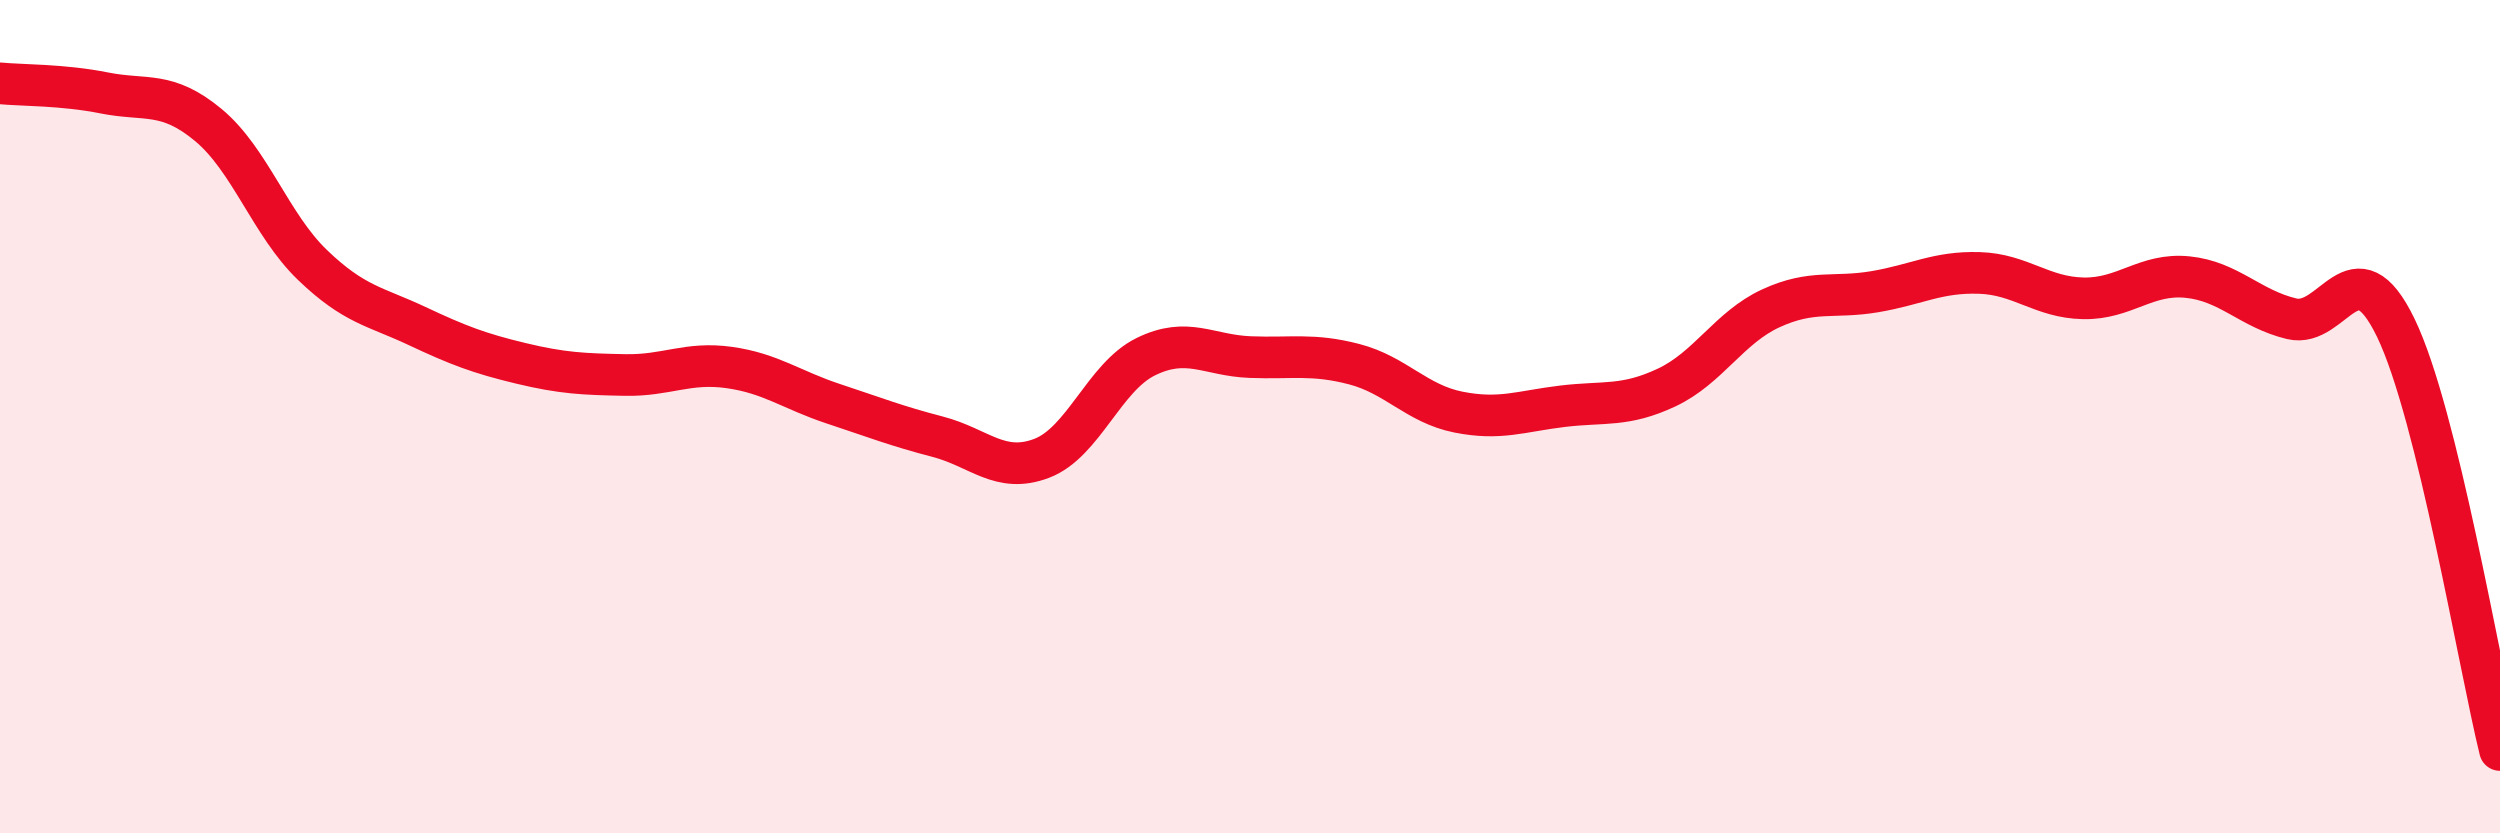 
    <svg width="60" height="20" viewBox="0 0 60 20" xmlns="http://www.w3.org/2000/svg">
      <path
        d="M 0,2 C 0.5,2.05 1.5,2.03 2.5,2.23 C 3.5,2.43 4,2.17 5,3 C 6,3.83 6.5,5.4 7.5,6.36 C 8.5,7.32 9,7.35 10,7.82 C 11,8.29 11.5,8.48 12.5,8.72 C 13.5,8.96 14,8.98 15,9 C 16,9.02 16.5,8.68 17.5,8.82 C 18.5,8.96 19,9.36 20,9.69 C 21,10.02 21.5,10.22 22.5,10.48 C 23.5,10.74 24,11.38 25,11 C 26,10.62 26.5,9.05 27.5,8.56 C 28.5,8.07 29,8.53 30,8.57 C 31,8.61 31.5,8.48 32.5,8.74 C 33.5,9 34,9.69 35,9.89 C 36,10.09 36.5,9.87 37.5,9.75 C 38.5,9.63 39,9.77 40,9.3 C 41,8.83 41.5,7.86 42.5,7.4 C 43.5,6.94 44,7.17 45,7 C 46,6.83 46.5,6.52 47.5,6.55 C 48.5,6.58 49,7.14 50,7.16 C 51,7.18 51.5,6.55 52.5,6.65 C 53.5,6.75 54,7.41 55,7.65 C 56,7.89 56.5,5.8 57.5,7.87 C 58.5,9.94 59.5,15.97 60,18L60 20L0 20Z"
        fill="#EB0A25"
        opacity="0.1"
        stroke-linecap="round"
        stroke-linejoin="round"
      />
      <path
        d="M 0,2 C 0.5,2.05 1.5,2.03 2.5,2.23 C 3.5,2.43 4,2.17 5,3 C 6,3.83 6.5,5.4 7.5,6.36 C 8.5,7.32 9,7.35 10,7.82 C 11,8.29 11.5,8.48 12.5,8.72 C 13.5,8.96 14,8.98 15,9 C 16,9.02 16.5,8.68 17.5,8.82 C 18.5,8.96 19,9.36 20,9.69 C 21,10.02 21.5,10.22 22.5,10.48 C 23.5,10.74 24,11.38 25,11 C 26,10.62 26.5,9.05 27.5,8.56 C 28.5,8.07 29,8.53 30,8.57 C 31,8.61 31.5,8.48 32.5,8.74 C 33.5,9 34,9.69 35,9.89 C 36,10.09 36.5,9.87 37.5,9.75 C 38.5,9.63 39,9.77 40,9.3 C 41,8.83 41.5,7.86 42.5,7.4 C 43.5,6.94 44,7.17 45,7 C 46,6.83 46.5,6.52 47.5,6.55 C 48.5,6.58 49,7.14 50,7.16 C 51,7.18 51.5,6.55 52.5,6.65 C 53.5,6.75 54,7.41 55,7.65 C 56,7.89 56.5,5.8 57.5,7.87 C 58.5,9.94 59.5,15.97 60,18"
        stroke="#EB0A25"
        stroke-width="1"
        fill="none"
        stroke-linecap="round"
        stroke-linejoin="round"
      />
    </svg>
  